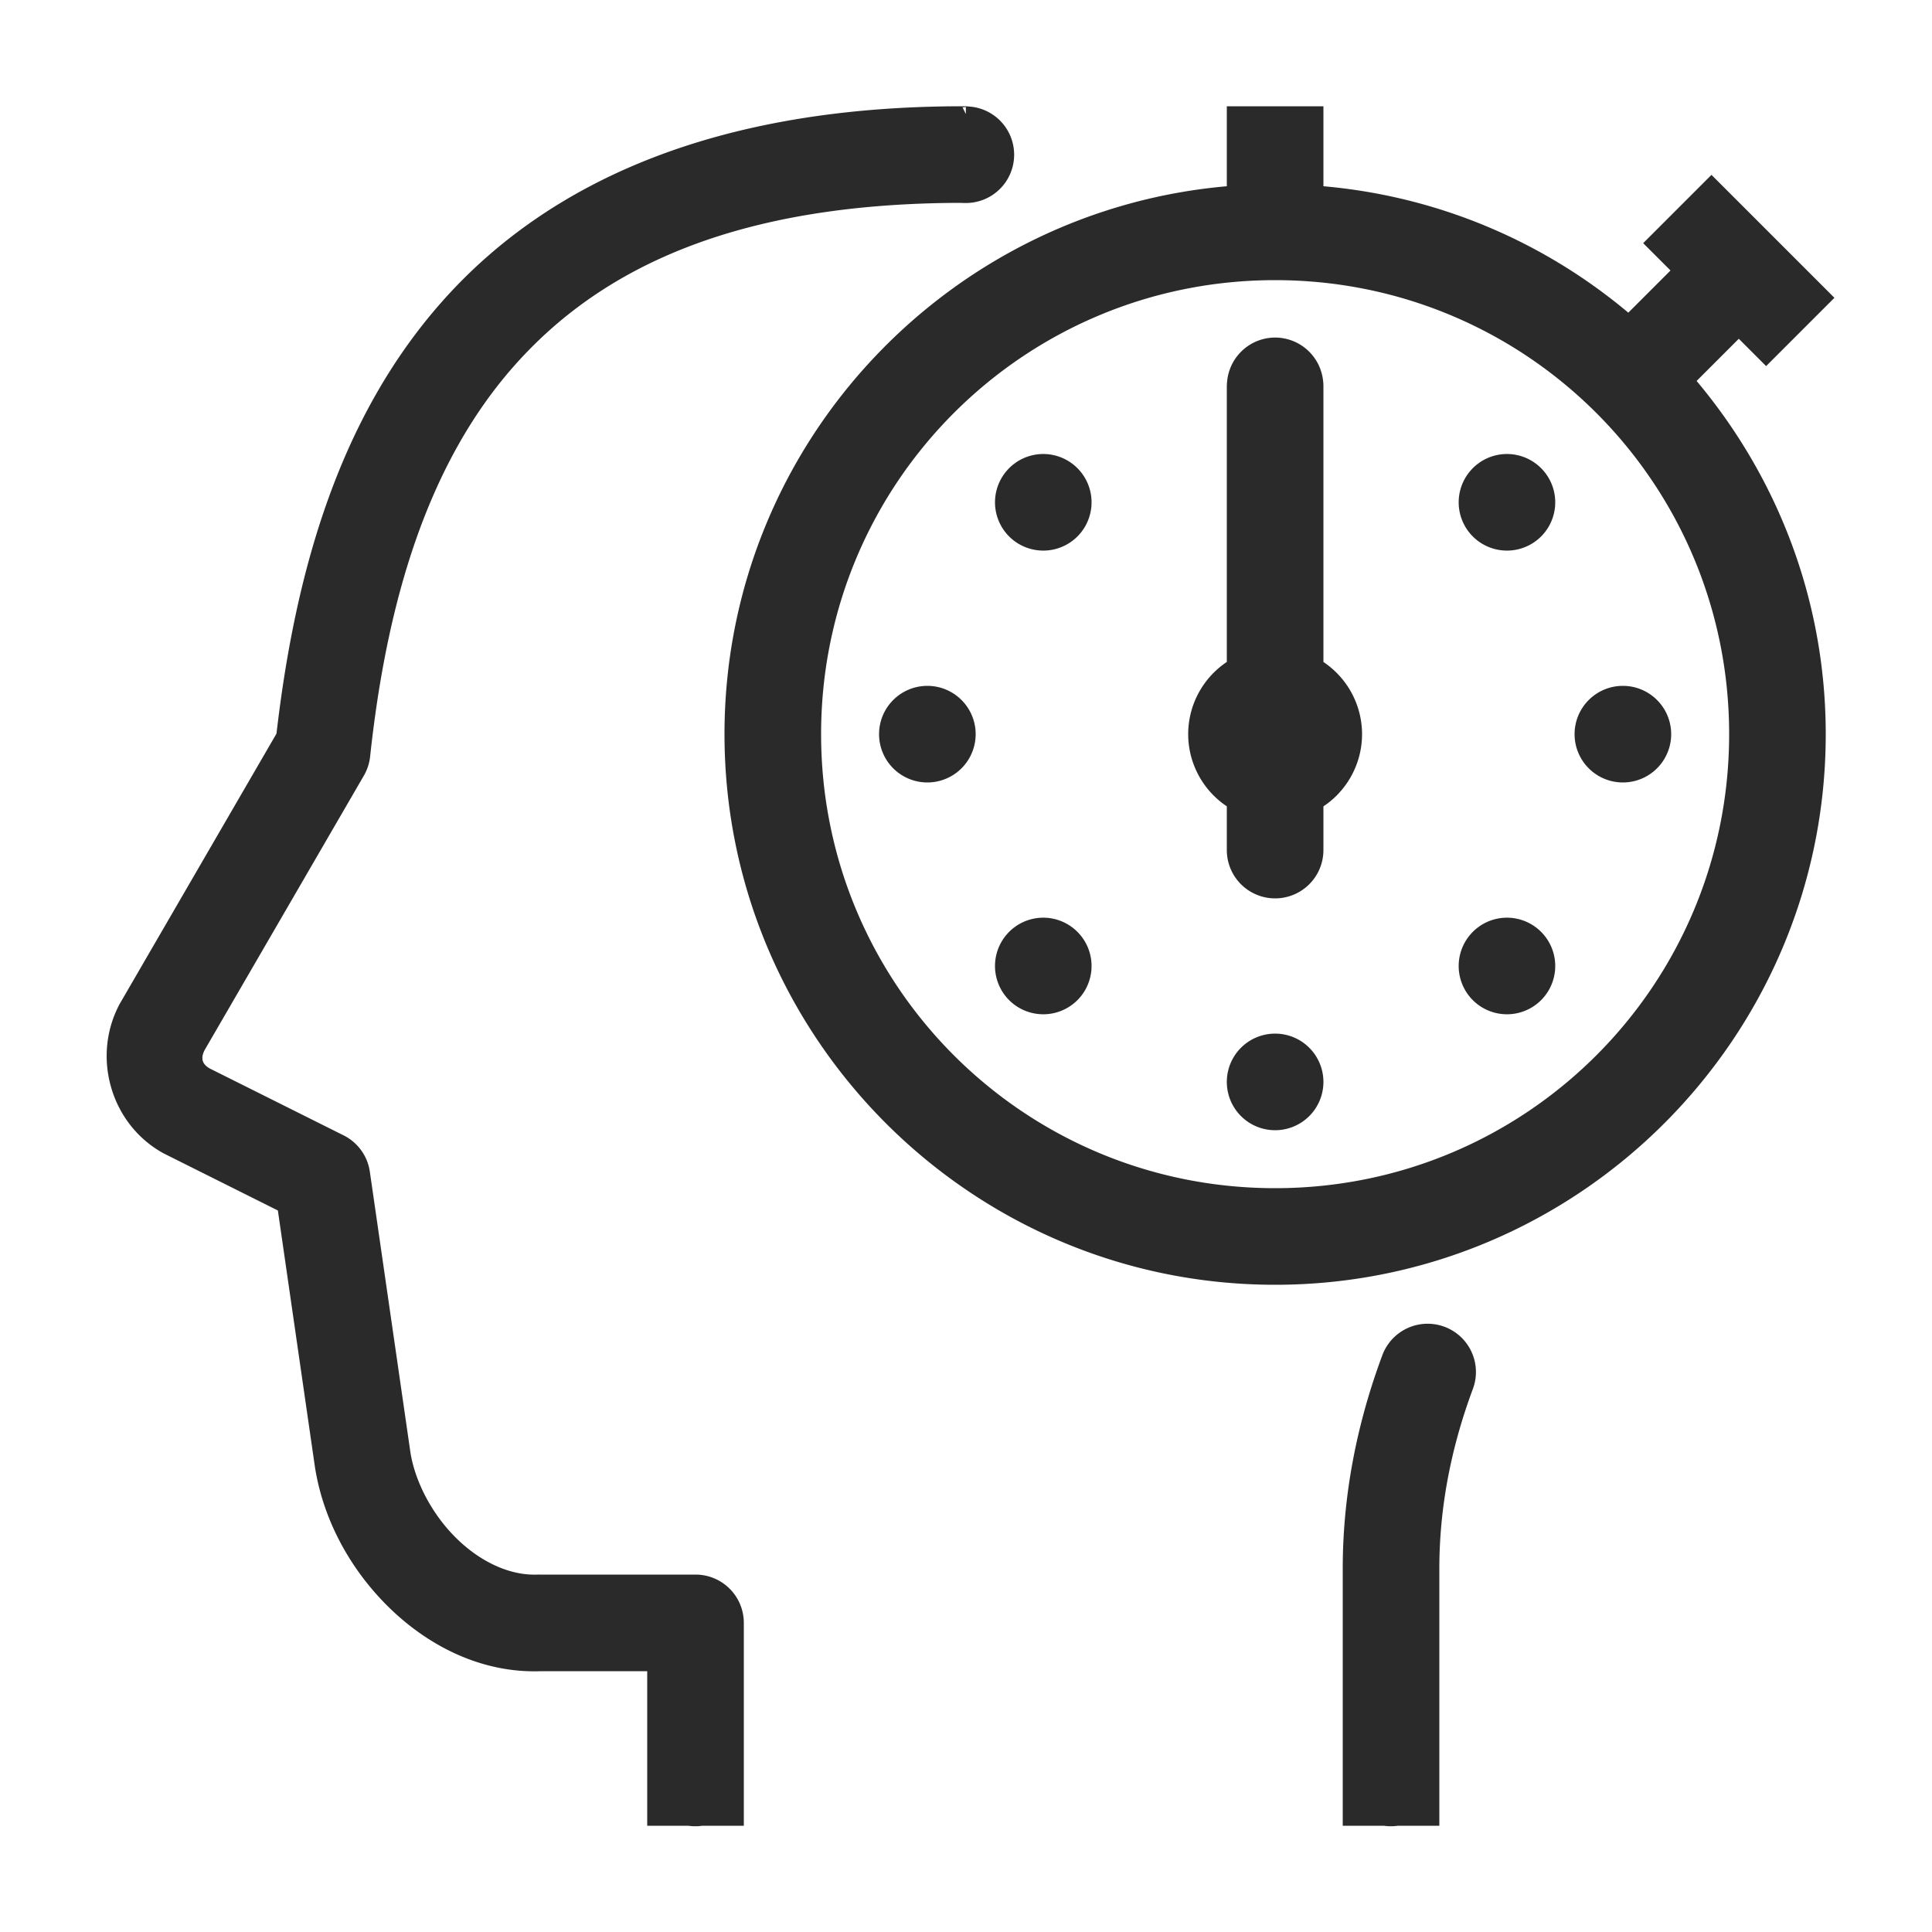 <svg fill="#2a2a2a" stroke="#2a2a2a" stroke-width=".5" xmlns="http://www.w3.org/2000/svg"  viewBox="0 0 50 50" width="75px" height="75px"><path d="M 24.922 3 C 18.581 3 14.304 4.93 11.6 8.002 C 8.956 11.005 7.867 14.978 7.398 19.066 L 3.346 26.051 A 1 1 0 0 0 3.336 26.066 C 2.646 27.307 3.088 28.925 4.338 29.621 A 1 1 0 0 0 4.377 29.641 L 7.42 31.162 L 8.398 37.93 A 1 1 0 0 0 8.4 37.943 C 8.615 39.288 9.314 40.533 10.293 41.471 C 11.272 42.408 12.573 43.057 14.002 43 L 17 43 L 17 46 L 17 47 L 17.832 47 A 1 1 0 0 0 18.158 47 L 19 47 L 19 45 L 19 42 A 1 1 0 0 0 18 41 L 13.963 41 A 1 1 0 0 0 13.922 41 C 13.157 41.031 12.347 40.67 11.676 40.027 C 11.004 39.385 10.511 38.478 10.375 37.629 L 9.324 30.359 A 1 1 0 0 0 8.781 29.607 L 5.311 27.873 C 4.983 27.691 4.898 27.378 5.086 27.039 L 9.201 19.947 A 1 1 0 0 0 9.33 19.553 C 9.757 15.578 10.803 11.933 13.102 9.322 C 15.4 6.712 18.976 5 24.922 5 C 24.871 5 24.893 5.004 24.996 5.004 A 1 1 0 1 0 24.996 3.004 C 25.047 3.004 25.025 3 24.922 3 z M 32 3 L 32 5.051 C 24.747 5.567 19 11.617 19 19 C 19 26.72 25.28 33 33 33 C 40.72 33 47 26.72 47 19 C 47 15.499 45.7 12.303 43.568 9.846 L 45 8.414 L 45.707 9.121 L 47.121 7.707 L 44.293 4.879 L 42.879 6.293 L 43.586 7 L 42.154 8.432 C 39.934 6.506 37.108 5.272 34 5.051 L 34 3 L 32 3 z M 33 7 C 39.639 7 45 12.361 45 19 C 45 25.639 39.639 31 33 31 C 26.361 31 21 25.639 21 19 C 21 12.361 26.361 7 33 7 z M 32.984 8.986 A 1 1 0 0 0 32.02 9.801 A 1 1 0 0 0 32.006 9.9 A 1 1 0 0 0 32 10 L 32 17.27 A 2 2 0 0 0 31 19 A 2 2 0 0 0 32 20.729 L 32 22 A 1 1 0 1 0 34 22 L 34 20.73 A 2 2 0 0 0 35 19 A 2 2 0 0 0 34 17.271 L 34 10 A 1 1 0 0 0 33.998 9.93 A 1 1 0 0 0 33.996 9.92 A 1 1 0 0 0 33.986 9.83 A 1 1 0 0 0 32.984 8.986 z M 26.967 12 A 1 1 0 0 0 26.26 12.328 A 1 1 0 0 0 26.328 13.74 A 1 1 0 0 0 27.74 13.672 A 1 1 0 0 0 27.672 12.26 A 1 1 0 0 0 26.967 12 z M 38.967 12 A 1 1 0 0 0 38.26 12.328 A 1 1 0 0 0 38.328 13.74 A 1 1 0 0 0 39.74 13.672 A 1 1 0 0 0 39.672 12.26 A 1 1 0 0 0 38.967 12 z M 24 18 A 1 1 0 0 0 23 19 A 1 1 0 0 0 24 20 A 1 1 0 0 0 25 19 A 1 1 0 0 0 24 18 z M 42 18 A 1 1 0 0 0 41 19 A 1 1 0 0 0 42 20 A 1 1 0 0 0 43 19 A 1 1 0 0 0 42 18 z M 26.967 24 A 1 1 0 0 0 26.26 24.328 A 1 1 0 0 0 26.328 25.74 A 1 1 0 0 0 27.74 25.672 A 1 1 0 0 0 27.672 24.26 A 1 1 0 0 0 26.967 24 z M 38.967 24 A 1 1 0 0 0 38.26 24.328 A 1 1 0 0 0 38.328 25.74 A 1 1 0 0 0 39.74 25.672 A 1 1 0 0 0 39.672 24.26 A 1 1 0 0 0 38.967 24 z M 33 27 A 1 1 0 0 0 32 28 A 1 1 0 0 0 33 29 A 1 1 0 0 0 34 28 A 1 1 0 0 0 33 27 z M 36.887 34.51 A 1 1 0 0 0 36.004 35.174 C 35.368 36.885 35 38.707 35 40.594 L 35 45 L 35 47 L 35.832 47 A 1 1 0 0 0 36.158 47 L 37 47 L 37 45 L 37 40.594 C 37 38.967 37.316 37.386 37.879 35.871 A 1 1 0 0 0 36.887 34.51 z"/></svg>